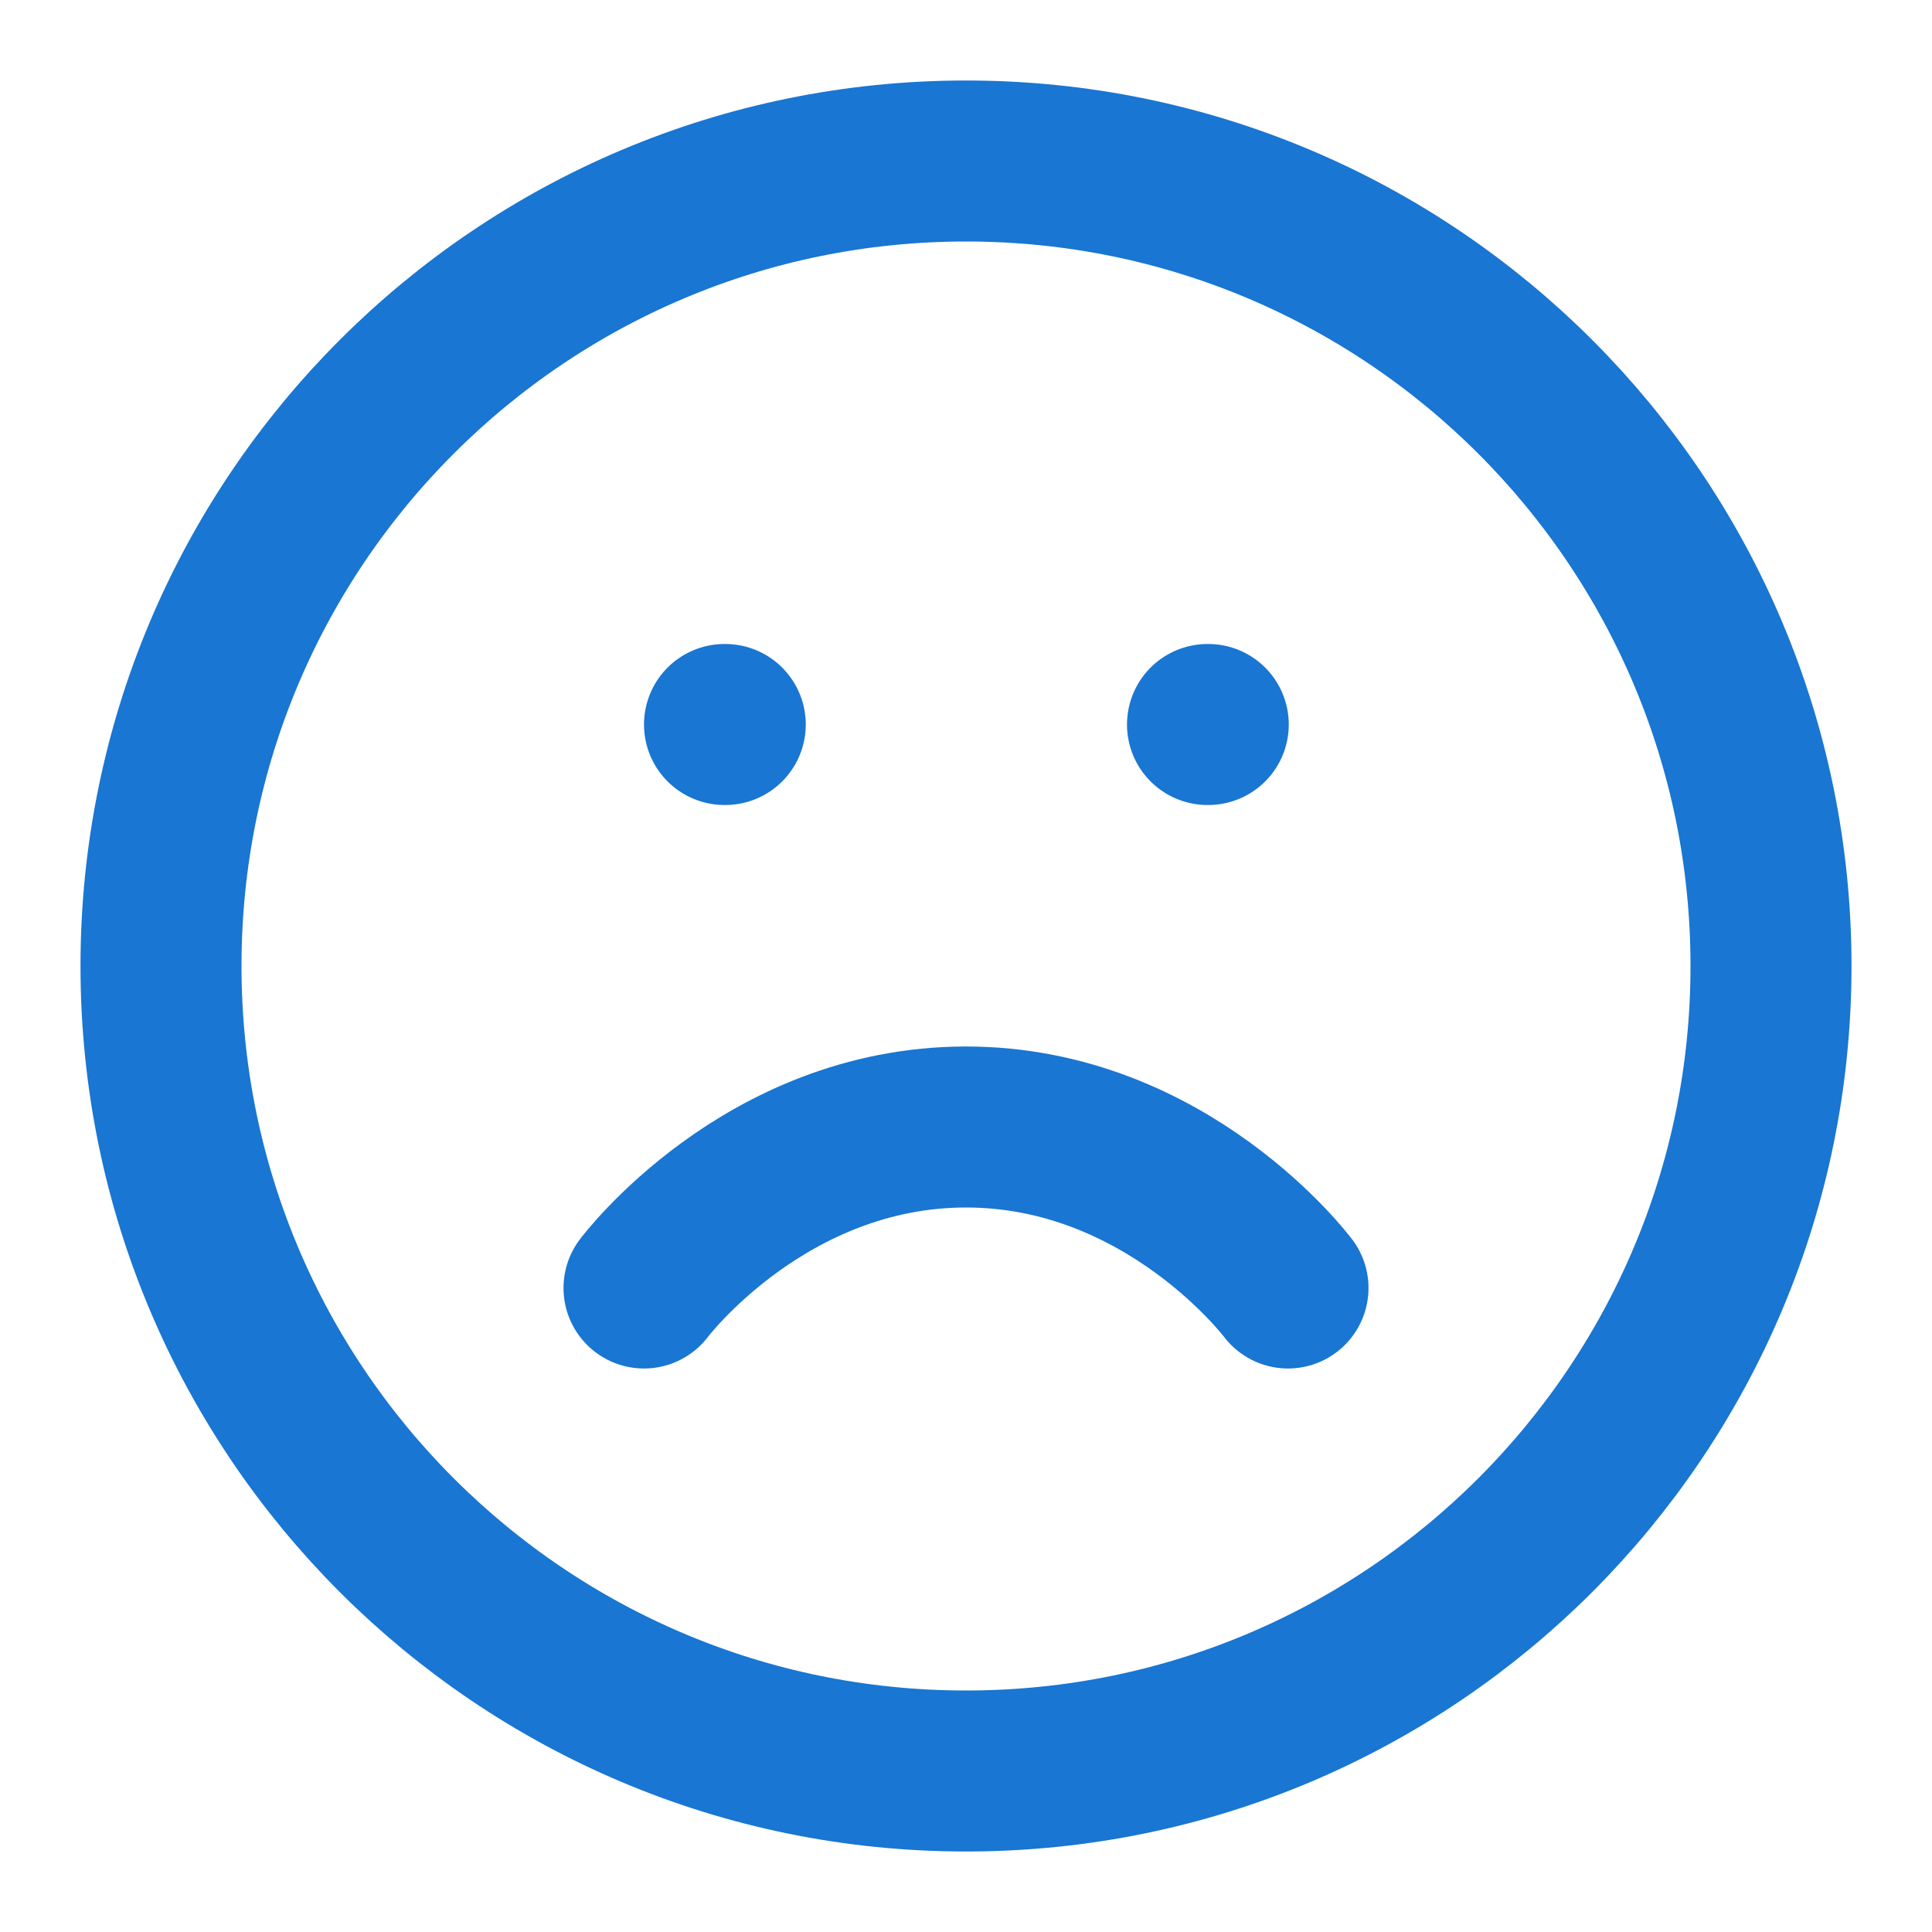 <svg width="48" height="48" viewBox="0 0 48 48" fill="none" xmlns="http://www.w3.org/2000/svg">
<path d="M24 44C35.046 44 44 35.046 44 24C44 12.954 35.046 4 24 4C12.954 4 4 12.954 4 24C4 35.046 12.954 44 24 44Z" stroke="#1976D2" stroke-width="4" stroke-linecap="round" stroke-linejoin="round"/>
<path d="M32 32C32 32 29 28 24 28C19 28 16 32 16 32" stroke="#1976D2" stroke-width="4" stroke-linecap="round" stroke-linejoin="round"/>
<path d="M18 18H18.019" stroke="#1976D2" stroke-width="4" stroke-linecap="round" stroke-linejoin="round"/>
<path d="M30 18H30.019" stroke="#1976D2" stroke-width="4" stroke-linecap="round" stroke-linejoin="round"/>
</svg>
